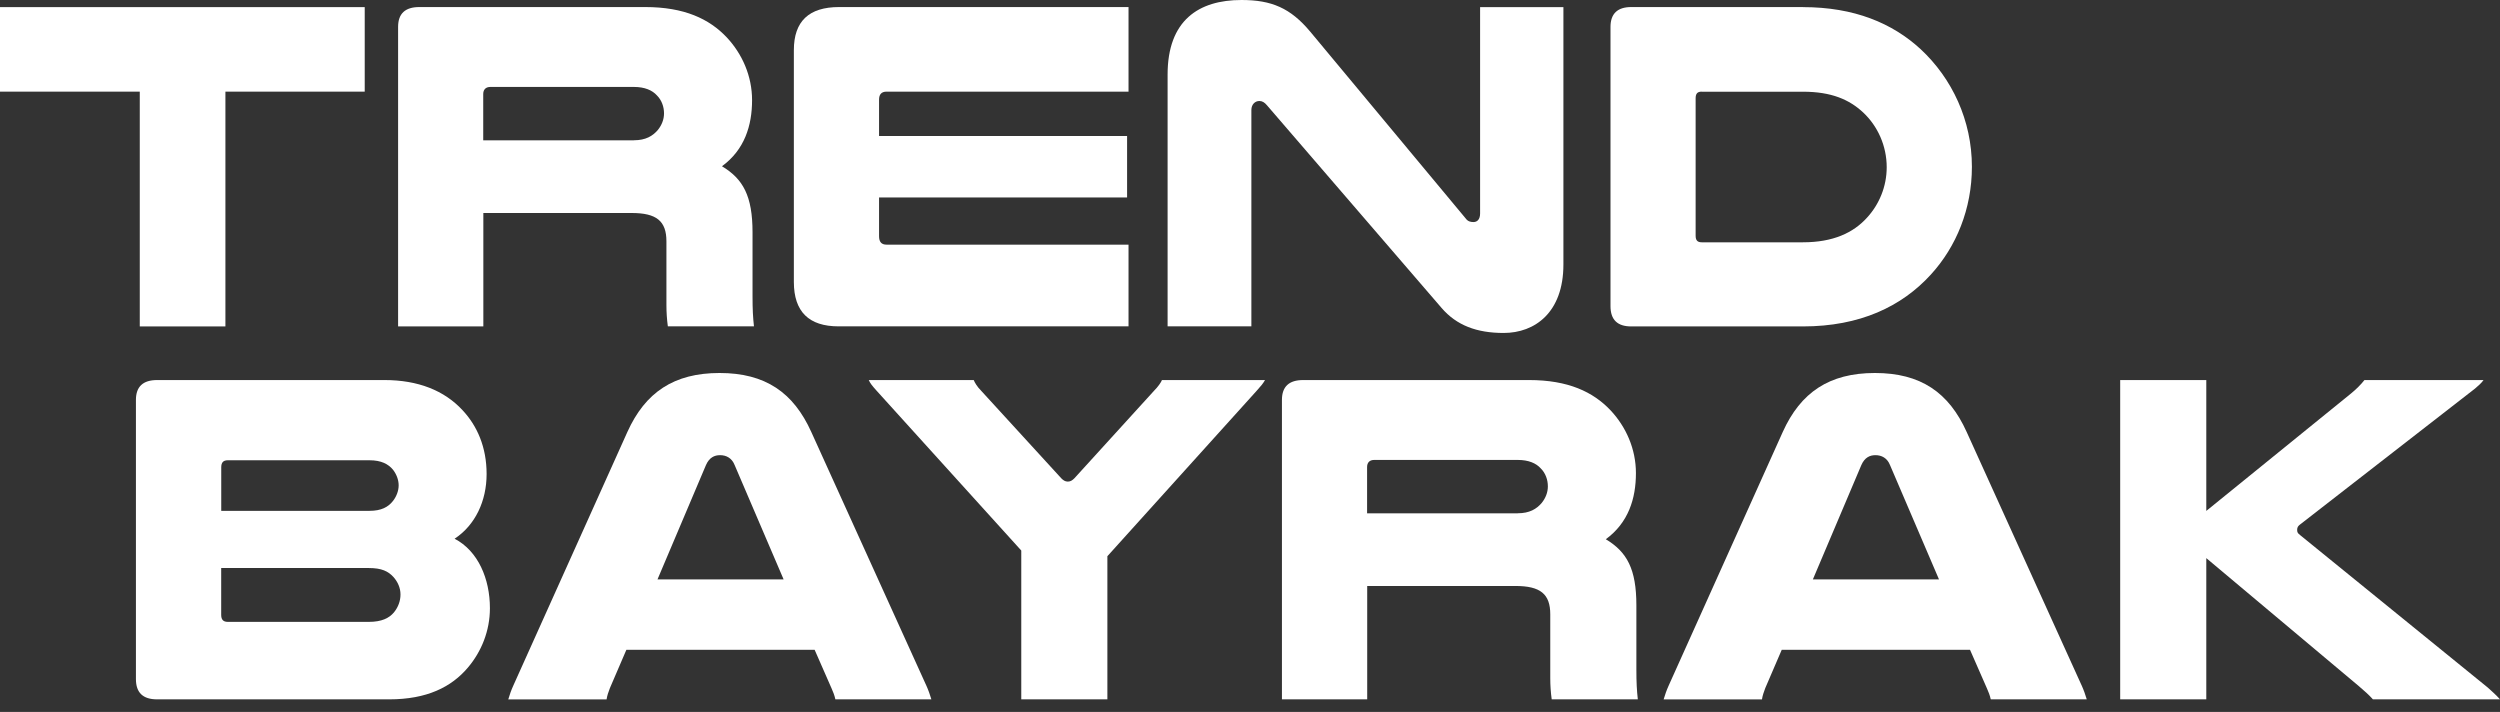 <svg width="151" height="43" viewBox="0 0 151 43" fill="none" xmlns="http://www.w3.org/2000/svg">
<rect x="0" y="0" width="151" height="43" fill="#333333" stroke="none"/>
<path d="M22.029 0.43V5.535H13.615V19.716H8.442V5.535H0V0.43H22.029Z" fill="white"/>
<path d="M29.191 19.716H24.045V1.625C24.045 0.824 24.473 0.426 25.325 0.426H38.972C41.332 0.426 42.837 1.14 43.89 2.251C44.828 3.249 45.425 4.59 45.425 6.048C45.425 7.589 44.97 9.044 43.607 10.042C44.887 10.81 45.453 11.839 45.453 14.035V17.887C45.453 18.715 45.481 19.172 45.539 19.712H40.338C40.28 19.283 40.252 18.857 40.252 18.427V14.576C40.252 13.35 39.655 12.865 38.15 12.865H29.194V19.712L29.191 19.716ZM38.288 8.472C38.999 8.472 39.424 8.216 39.738 7.846C39.966 7.561 40.107 7.219 40.107 6.848C40.107 6.45 39.966 6.048 39.679 5.764C39.396 5.449 38.941 5.251 38.285 5.251H29.615C29.332 5.251 29.187 5.421 29.187 5.681V8.476H38.285L38.288 8.472Z" fill="white"/>
<path d="M68.163 0.43V5.535H53.55C53.236 5.535 53.095 5.705 53.095 6.02V8.216H68.076V11.926H53.095V14.264C53.095 14.607 53.236 14.777 53.55 14.777H68.163V19.712H50.651C48.86 19.712 47.949 18.829 47.949 17.032V3.024C47.949 1.285 48.86 0.426 50.679 0.426H68.163V0.43Z" fill="white"/>
<path d="M94.43 15.975C94.43 18.885 92.698 20.111 90.82 20.111C89.198 20.111 87.977 19.654 87.069 18.597L76.522 6.356C76.38 6.186 76.239 6.1 76.066 6.1C75.811 6.1 75.583 6.301 75.583 6.644V19.709H70.523V4.506C70.523 1.226 72.401 0 74.986 0C76.805 0 77.944 0.485 79.138 1.912L88.518 13.183C88.66 13.384 88.832 13.412 89.001 13.412C89.229 13.412 89.398 13.242 89.398 12.899V0.43H94.43V15.979V15.975Z" fill="white"/>
<path d="M108.898 0.43C111.997 0.43 114.299 1.399 116.004 2.968C117.909 4.738 119.103 7.277 119.103 10.073C119.103 12.612 118.164 14.894 116.629 16.578C114.865 18.517 112.335 19.716 108.898 19.716H98.523C97.698 19.716 97.274 19.318 97.274 18.49V1.625C97.274 0.824 97.702 0.426 98.523 0.426H108.898V0.43ZM102.786 5.535C102.53 5.535 102.416 5.649 102.416 5.934V14.236C102.416 14.52 102.53 14.635 102.786 14.635H108.898C110.717 14.635 111.938 14.063 112.763 13.152C113.502 12.352 113.957 11.268 113.957 10.1C113.957 8.815 113.416 7.617 112.535 6.793C111.711 6.024 110.63 5.539 108.898 5.539H102.786V5.535Z" fill="white"/>
<path d="M23.224 22.955C25.242 22.955 26.834 23.581 27.941 24.78C28.821 25.722 29.391 27.004 29.391 28.632C29.391 30.26 28.707 31.715 27.458 32.539C28.88 33.28 29.591 34.964 29.591 36.734C29.591 38.102 29.08 39.359 28.255 40.329C27.262 41.5 25.781 42.241 23.506 42.241H9.491C8.638 42.241 8.21 41.843 8.21 41.015V24.153C8.21 23.353 8.638 22.955 9.491 22.955H23.22H23.224ZM22.316 30.855C23.027 30.855 23.451 30.627 23.738 30.256C23.938 30 24.079 29.657 24.079 29.314C24.079 28.971 23.938 28.628 23.738 28.372C23.455 28.029 23.027 27.8 22.316 27.8H13.76C13.477 27.8 13.363 27.942 13.363 28.23V30.855H22.319H22.316ZM13.36 37.132C13.36 37.416 13.474 37.561 13.757 37.561H22.285C23.051 37.561 23.506 37.333 23.793 36.99C24.048 36.675 24.19 36.304 24.19 35.906C24.19 35.507 24.021 35.137 23.762 34.849C23.448 34.506 23.051 34.309 22.285 34.309H13.36V37.132Z" fill="white"/>
<path d="M55.941 41.386C56.083 41.701 56.169 41.957 56.255 42.241H50.457C50.402 41.985 50.316 41.784 50.23 41.586L49.204 39.248H37.833L36.839 41.559C36.752 41.787 36.669 42.016 36.638 42.245H30.699C30.785 41.961 30.868 41.704 31.013 41.389L37.891 26.096C38.971 23.699 40.704 22.529 43.462 22.529C46.219 22.529 47.924 23.699 49.004 26.096L55.941 41.389V41.386ZM47.33 34.995L44.373 28.091C44.204 27.662 43.862 27.492 43.493 27.492C43.151 27.492 42.84 27.634 42.64 28.091L39.713 34.995H47.33Z" fill="white"/>
<path d="M52.956 23.609C52.673 23.294 52.559 23.152 52.473 22.955H58.813C58.868 23.097 59.013 23.353 59.269 23.609L64.1 28.888C64.214 29.002 64.328 29.089 64.497 29.089C64.666 29.089 64.78 29.002 64.894 28.888L69.698 23.609C69.954 23.353 70.126 23.097 70.182 22.955H76.408C76.294 23.155 76.18 23.297 75.897 23.609L66.886 33.595V42.241H61.685V33.252L52.956 23.609Z" fill="white"/>
<path d="M82.575 42.241H77.429V24.153C77.429 23.353 77.857 22.955 78.71 22.955H92.356C94.717 22.955 96.221 23.668 97.274 24.78C98.213 25.778 98.81 27.118 98.81 28.576C98.81 30.118 98.354 31.573 96.991 32.57C98.271 33.339 98.837 34.368 98.837 36.564V40.416C98.837 41.243 98.865 41.701 98.924 42.241H93.723C93.664 41.812 93.636 41.386 93.636 40.956V37.104C93.636 35.878 93.039 35.393 91.534 35.393H82.579V42.241H82.575ZM91.673 31.001C92.383 31.001 92.808 30.745 93.122 30.374C93.35 30.09 93.491 29.747 93.491 29.377C93.491 28.978 93.35 28.576 93.063 28.292C92.78 27.977 92.325 27.78 91.669 27.78H82.999C82.716 27.78 82.572 27.949 82.572 28.209V31.005H91.669L91.673 31.001Z" fill="white"/>
<path d="M125.726 41.386C125.867 41.701 125.954 41.957 126.04 42.241H120.242C120.187 41.985 120.1 41.784 120.014 41.586L118.989 39.248H107.617L106.623 41.559C106.537 41.787 106.454 42.016 106.423 42.245H100.483C100.57 41.961 100.653 41.704 100.797 41.389L107.676 26.096C108.756 23.699 110.489 22.529 113.246 22.529C116.004 22.529 117.709 23.699 118.789 26.096L125.726 41.389V41.386ZM117.115 34.995L114.157 28.091C113.988 27.662 113.647 27.492 113.277 27.492C112.936 27.492 112.625 27.634 112.425 28.091L109.498 34.995H117.115Z" fill="white"/>
<path d="M133.26 22.955V30.859L142.016 23.755C142.299 23.526 142.613 23.214 142.813 22.955H150.006C149.892 23.124 149.664 23.325 149.495 23.467L138.92 31.683C138.806 31.77 138.748 31.853 138.748 31.999C138.748 32.144 138.775 32.2 138.92 32.314L150.261 41.528C150.517 41.756 150.772 41.985 151 42.241H143.324C143.096 41.985 142.813 41.728 142.472 41.441L133.26 33.71V42.241H128.059V22.955H133.26Z" fill="white"/>
</svg>
